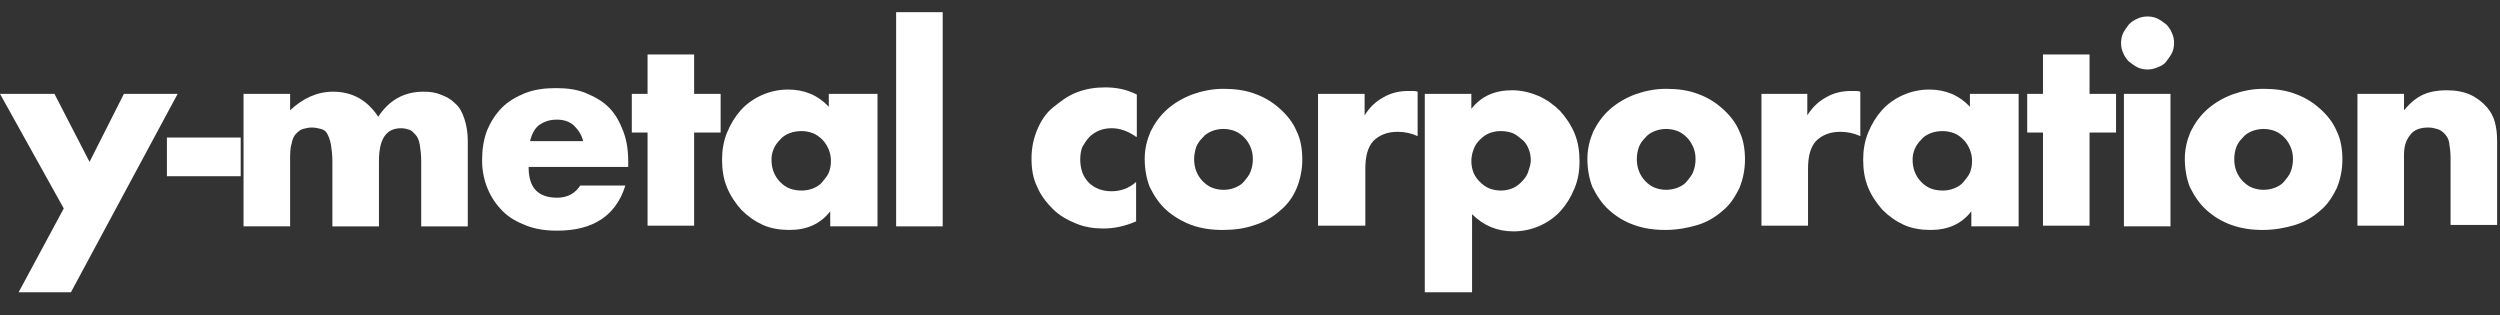 <?xml version="1.0" encoding="utf-8"?>
<!-- Generator: Adobe Illustrator 24.0.0, SVG Export Plug-In . SVG Version: 6.00 Build 0)  -->
<svg version="1.1" id="foot_x5F_logo" xmlns="http://www.w3.org/2000/svg" xmlns:xlink="http://www.w3.org/1999/xlink" x="0px"
	 y="0px" width="349px" height="44px" viewBox="0 0 349 44" style="enable-background:new 0 0 349 44;" xml:space="preserve">
<rect x="0" y="0" width="349" height="44" fill="#333333" stroke="none"/>
<style type="text/css">
	.st0{fill:#FFFFFF;}
</style>
<path class="st0" d="M8.9,29.1L0,13.1h7.6l4.9,9.5l4.8-9.5h7.5L9.9,40.8H2.6L8.9,29.1z"/>
<path class="st0" d="M23.3,19.2h10.3v5.4H23.3V19.2z"/>
<path class="st0" d="M34,13.1h6.5v2.3c1.8-1.7,3.8-2.6,6-2.6c2.7,0,4.8,1.2,6.3,3.5c1.5-2.3,3.6-3.5,6.3-3.5c0.9,0,1.7,0.1,2.4,0.4
	c0.8,0.3,1.4,0.6,2,1.2c0.6,0.5,1,1.2,1.3,2.1c0.3,0.9,0.5,1.9,0.5,3.1v12h-6.5v-9.1c0-0.9-0.1-1.7-0.2-2.3
	c-0.1-0.6-0.3-1.1-0.6-1.4c-0.3-0.3-0.5-0.6-0.9-0.7c-0.3-0.1-0.7-0.2-1.1-0.2c-2.1,0-3.1,1.5-3.1,4.6v9.1h-6.5v-9.1
	c0-0.9-0.1-1.7-0.2-2.3c-0.1-0.6-0.3-1.1-0.5-1.5c-0.2-0.4-0.5-0.6-0.9-0.7s-0.8-0.2-1.3-0.2c-0.4,0-0.8,0.1-1.2,0.2s-0.7,0.4-1,0.7
	c-0.3,0.3-0.5,0.8-0.6,1.4c-0.2,0.6-0.2,1.4-0.2,2.4v9.1H34V13.1z"/>
<path class="st0" d="M73.8,23.4c0,2.8,1.3,4.2,4,4.2c1.4,0,2.5-0.6,3.2-1.7h6.3c-1.3,4.2-4.5,6.3-9.5,6.3c-1.6,0-3-0.2-4.3-0.7
	c-1.3-0.5-2.4-1.1-3.3-2c-0.9-0.9-1.6-1.9-2.1-3.1c-0.5-1.2-0.8-2.5-0.8-4c0-1.5,0.2-2.9,0.7-4.2c0.5-1.2,1.2-2.3,2.1-3.2
	c0.9-0.9,2-1.5,3.2-2c1.3-0.5,2.7-0.7,4.3-0.7c1.6,0,3,0.2,4.2,0.7c1.2,0.5,2.3,1.1,3.2,2c0.9,0.9,1.5,2,2,3.3
	c0.5,1.3,0.7,2.7,0.7,4.3v0.7H73.8z M81.4,19.7c-0.2-0.9-0.7-1.6-1.3-2.2c-0.7-0.6-1.5-0.8-2.4-0.8c-1,0-1.8,0.3-2.5,0.8
	c-0.6,0.5-1,1.3-1.2,2.2H81.4z"/>
<path class="st0" d="M96.9,18.5v13h-6.5v-13h-2.2v-5.4h2.2V7.6h6.5v5.5h3.7v5.4H96.9z"/>
<path class="st0" d="M115.9,13.1h6.6v18.5h-6.6v-2.1c-1.4,1.8-3.3,2.6-5.7,2.6c-1.3,0-2.6-0.2-3.7-0.7c-1.1-0.5-2.1-1.2-3-2.1
	c-0.8-0.9-1.5-1.9-2-3.1c-0.5-1.2-0.7-2.5-0.7-3.9c0-1.3,0.2-2.6,0.7-3.8c0.5-1.2,1.1-2.2,1.9-3.1c0.8-0.9,1.8-1.6,2.9-2.1
	c1.1-0.5,2.4-0.8,3.7-0.8c2.3,0,4.2,0.8,5.7,2.4V13.1z M107.7,22.3c0,0.6,0.1,1.2,0.3,1.7c0.2,0.5,0.5,1,0.9,1.4s0.8,0.7,1.3,0.9
	s1.1,0.3,1.7,0.3c0.6,0,1.1-0.1,1.6-0.3s1-0.5,1.3-0.9s0.7-0.8,0.9-1.3s0.3-1,0.3-1.6s-0.1-1.1-0.3-1.6c-0.2-0.5-0.5-1-0.9-1.4
	c-0.4-0.4-0.8-0.7-1.3-0.9c-0.5-0.2-1.1-0.3-1.6-0.3c-0.6,0-1.2,0.1-1.7,0.3c-0.5,0.2-1,0.5-1.3,0.9c-0.4,0.4-0.7,0.8-0.9,1.3
	S107.7,21.7,107.7,22.3z"/>
<path class="st0" d="M131.6,1.7v29.9h-6.5V1.7H131.6z"/>
<path class="st0" d="M158.6,19.1c-1.1-0.8-2.3-1.2-3.4-1.2c-0.6,0-1.2,0.1-1.7,0.3c-0.5,0.2-1,0.5-1.4,0.9c-0.4,0.4-0.7,0.9-1,1.4
	c-0.2,0.5-0.3,1.1-0.3,1.8c0,0.6,0.1,1.2,0.3,1.8c0.2,0.5,0.5,1,0.9,1.4c0.4,0.4,0.9,0.7,1.4,0.9c0.6,0.2,1.1,0.3,1.8,0.3
	c1.2,0,2.4-0.4,3.4-1.3v5.5c-1.6,0.7-3.1,1-4.6,1c-1.3,0-2.6-0.2-3.8-0.7c-1.2-0.5-2.3-1.1-3.2-2c-0.9-0.9-1.7-1.9-2.2-3.1
	c-0.6-1.2-0.8-2.5-0.8-4c0-1.5,0.3-2.8,0.8-4c0.5-1.2,1.2-2.3,2.2-3.1s2-1.6,3.3-2.1c1.3-0.5,2.6-0.7,4-0.7c1.6,0,3,0.3,4.4,1V19.1z
	"/>
<path class="st0" d="M159.8,22.2c0-1.4,0.3-2.6,0.8-3.8c0.6-1.2,1.3-2.2,2.3-3.1c1-0.9,2.2-1.6,3.5-2.1c1.4-0.5,2.8-0.8,4.4-0.8
	c1.6,0,3.1,0.2,4.4,0.7c1.4,0.5,2.5,1.2,3.5,2.1c1,0.9,1.8,1.9,2.3,3.1c0.6,1.2,0.8,2.6,0.8,4s-0.3,2.8-0.8,4s-1.3,2.3-2.3,3.1
	c-1,0.9-2.2,1.6-3.5,2c-1.4,0.5-2.9,0.7-4.5,0.7c-1.6,0-3-0.2-4.4-0.7c-1.3-0.5-2.5-1.2-3.5-2.1s-1.7-2-2.3-3.2
	C160.1,25.1,159.8,23.7,159.8,22.2z M166.7,22.2c0,0.6,0.1,1.2,0.3,1.7c0.2,0.5,0.5,1,0.9,1.4s0.8,0.7,1.3,0.9s1.1,0.3,1.6,0.3
	c0.6,0,1.1-0.1,1.6-0.3s1-0.5,1.3-0.9s0.7-0.8,0.9-1.4c0.2-0.5,0.3-1.1,0.3-1.7c0-0.6-0.1-1.1-0.3-1.6c-0.2-0.5-0.5-1-0.9-1.4
	c-0.4-0.4-0.8-0.7-1.3-0.9s-1.1-0.3-1.6-0.3c-0.6,0-1.1,0.1-1.6,0.3s-1,0.5-1.3,0.9c-0.4,0.4-0.7,0.8-0.9,1.3
	C166.8,21.1,166.7,21.7,166.7,22.2z"/>
<path class="st0" d="M184,13.1h6.5v3c0.7-1.1,1.5-1.9,2.6-2.5c1-0.6,2.2-0.9,3.5-0.9c0.2,0,0.4,0,0.6,0s0.4,0,0.7,0.1V19
	c-0.9-0.4-1.8-0.6-2.8-0.6c-1.5,0-2.6,0.5-3.4,1.3c-0.8,0.9-1.1,2.2-1.1,3.9v7.9H184V13.1z"/>
<path class="st0" d="M205.4,40.8h-6.5V13.1h6.5v2.1c1.4-1.8,3.3-2.6,5.7-2.6c1.3,0,2.5,0.3,3.7,0.8c1.1,0.5,2.1,1.2,3,2.1
	c0.8,0.9,1.5,1.9,2,3.1c0.5,1.2,0.7,2.5,0.7,3.9s-0.2,2.6-0.7,3.8c-0.5,1.2-1.1,2.2-1.9,3.1c-0.8,0.9-1.8,1.6-2.9,2.1
	s-2.4,0.8-3.7,0.8c-2.3,0-4.2-0.8-5.8-2.4V40.8z M213.7,22.4c0-0.6-0.1-1.1-0.3-1.6c-0.2-0.5-0.5-1-0.9-1.3s-0.8-0.7-1.3-0.9
	c-0.5-0.2-1.1-0.3-1.7-0.3c-0.6,0-1.1,0.1-1.6,0.3c-0.5,0.2-0.9,0.5-1.3,0.9c-0.4,0.4-0.7,0.8-0.9,1.4c-0.2,0.5-0.3,1.1-0.3,1.6
	s0.1,1.1,0.3,1.6s0.5,0.9,0.9,1.3c0.4,0.4,0.8,0.7,1.3,0.9c0.5,0.2,1.1,0.3,1.6,0.3c0.6,0,1.1-0.1,1.6-0.3s0.9-0.5,1.3-0.9
	s0.7-0.8,0.9-1.3C213.5,23.5,213.7,22.9,213.7,22.4z"/>
<path class="st0" d="M221.6,22.2c0-1.4,0.3-2.6,0.8-3.8c0.6-1.2,1.3-2.2,2.3-3.1c1-0.9,2.2-1.6,3.5-2.1c1.4-0.5,2.8-0.8,4.4-0.8
	c1.6,0,3.1,0.2,4.4,0.7c1.4,0.5,2.5,1.2,3.5,2.1c1,0.9,1.8,1.9,2.3,3.1c0.6,1.2,0.8,2.6,0.8,4s-0.3,2.8-0.8,4
	c-0.6,1.2-1.3,2.3-2.3,3.1c-1,0.9-2.2,1.6-3.5,2s-2.9,0.7-4.5,0.7c-1.6,0-3-0.2-4.4-0.7s-2.5-1.2-3.5-2.1c-1-0.9-1.7-2-2.3-3.2
	C221.9,25.1,221.6,23.7,221.6,22.2z M228.5,22.2c0,0.6,0.1,1.2,0.3,1.7c0.2,0.5,0.5,1,0.9,1.4s0.8,0.7,1.3,0.9
	c0.5,0.2,1.1,0.3,1.6,0.3s1.1-0.1,1.6-0.3c0.5-0.2,1-0.5,1.3-0.9s0.7-0.8,0.9-1.4c0.2-0.5,0.3-1.1,0.3-1.7c0-0.6-0.1-1.1-0.3-1.6
	c-0.2-0.5-0.5-1-0.9-1.4c-0.4-0.4-0.8-0.7-1.3-0.9c-0.5-0.2-1.1-0.3-1.6-0.3s-1.1,0.1-1.6,0.3c-0.5,0.2-1,0.5-1.3,0.9
	c-0.4,0.4-0.7,0.8-0.9,1.3S228.5,21.7,228.5,22.2z"/>
<path class="st0" d="M245.8,13.1h6.5v3c0.7-1.1,1.5-1.9,2.6-2.5c1-0.6,2.2-0.9,3.5-0.9c0.2,0,0.4,0,0.6,0c0.2,0,0.4,0,0.7,0.1V19
	c-0.9-0.4-1.8-0.6-2.8-0.6c-1.5,0-2.6,0.5-3.4,1.3c-0.8,0.9-1.1,2.2-1.1,3.9v7.9h-6.5V13.1z"/>
<path class="st0" d="M275.2,13.1h6.6v18.5h-6.6v-2.1c-1.4,1.8-3.3,2.6-5.7,2.6c-1.3,0-2.6-0.2-3.7-0.7c-1.1-0.5-2.1-1.2-3-2.1
	c-0.8-0.9-1.5-1.9-2-3.1c-0.5-1.2-0.7-2.5-0.7-3.9c0-1.3,0.2-2.6,0.7-3.8c0.5-1.2,1.1-2.2,1.9-3.1c0.8-0.9,1.8-1.6,2.9-2.1
	c1.1-0.5,2.4-0.8,3.7-0.8c2.3,0,4.2,0.8,5.7,2.4V13.1z M267,22.3c0,0.6,0.1,1.2,0.3,1.7c0.2,0.5,0.5,1,0.9,1.4s0.8,0.7,1.3,0.9
	c0.5,0.2,1.1,0.3,1.7,0.3c0.6,0,1.1-0.1,1.6-0.3c0.5-0.2,1-0.5,1.3-0.9s0.7-0.8,0.9-1.3c0.2-0.5,0.3-1,0.3-1.6s-0.1-1.1-0.3-1.6
	c-0.2-0.5-0.5-1-0.9-1.4c-0.4-0.4-0.8-0.7-1.3-0.9c-0.5-0.2-1.1-0.3-1.6-0.3c-0.6,0-1.2,0.1-1.7,0.3c-0.5,0.2-1,0.5-1.3,0.9
	c-0.4,0.4-0.7,0.8-0.9,1.3S267,21.7,267,22.3z"/>
<path class="st0" d="M291.7,18.5v13h-6.5v-13H283v-5.4h2.2V7.6h6.5v5.5h3.7v5.4H291.7z"/>
<path class="st0" d="M296.1,6c0-0.5,0.1-1,0.3-1.4c0.2-0.4,0.5-0.8,0.8-1.2c0.3-0.3,0.7-0.6,1.2-0.8c0.4-0.2,0.9-0.3,1.4-0.3
	s1,0.1,1.4,0.3c0.4,0.2,0.8,0.5,1.2,0.8c0.3,0.3,0.6,0.7,0.8,1.2c0.2,0.4,0.3,0.9,0.3,1.4c0,0.5-0.1,1-0.3,1.4s-0.5,0.8-0.8,1.2
	s-0.7,0.6-1.2,0.8s-0.9,0.3-1.4,0.3s-1-0.1-1.4-0.3c-0.4-0.2-0.8-0.5-1.2-0.8c-0.3-0.3-0.6-0.7-0.8-1.2C296.2,7,296.1,6.5,296.1,6z
	 M303,13.1v18.5h-6.5V13.1H303z"/>
<path class="st0" d="M305,22.2c0-1.4,0.3-2.6,0.8-3.8c0.6-1.2,1.3-2.2,2.3-3.1c1-0.9,2.2-1.6,3.5-2.1c1.4-0.5,2.8-0.8,4.4-0.8
	c1.6,0,3.1,0.2,4.4,0.7c1.4,0.5,2.5,1.2,3.5,2.1c1,0.9,1.8,1.9,2.3,3.1c0.6,1.2,0.8,2.6,0.8,4s-0.3,2.8-0.8,4
	c-0.6,1.2-1.3,2.3-2.3,3.1c-1,0.9-2.2,1.6-3.5,2s-2.9,0.7-4.5,0.7c-1.6,0-3-0.2-4.4-0.7s-2.5-1.2-3.5-2.1c-1-0.9-1.7-2-2.3-3.2
	C305.3,25.1,305,23.7,305,22.2z M311.9,22.2c0,0.6,0.1,1.2,0.3,1.7c0.2,0.5,0.5,1,0.9,1.4s0.8,0.7,1.3,0.9c0.5,0.2,1.1,0.3,1.6,0.3
	s1.1-0.1,1.6-0.3c0.5-0.2,1-0.5,1.3-0.9s0.7-0.8,0.9-1.4c0.2-0.5,0.3-1.1,0.3-1.7c0-0.6-0.1-1.1-0.3-1.6c-0.2-0.5-0.5-1-0.9-1.4
	c-0.4-0.4-0.8-0.7-1.3-0.9c-0.5-0.2-1.1-0.3-1.6-0.3s-1.1,0.1-1.6,0.3c-0.5,0.2-1,0.5-1.3,0.9c-0.4,0.4-0.7,0.8-0.9,1.3
	S311.9,21.7,311.9,22.2z"/>
<path class="st0" d="M329.1,13.1h6.5v2.3c0.9-1.1,1.8-1.8,2.7-2.2s2-0.6,3.2-0.6c1.3,0,2.4,0.2,3.3,0.6c0.9,0.4,1.7,1,2.4,1.8
	c0.5,0.6,0.9,1.3,1.1,2.1c0.2,0.8,0.3,1.6,0.3,2.6v11.7h-6.5v-9.3c0-0.9-0.1-1.6-0.2-2.2c-0.1-0.6-0.4-1-0.7-1.3
	c-0.3-0.3-0.6-0.5-1-0.6s-0.7-0.2-1.2-0.2c-1.1,0-2,0.3-2.5,1c-0.6,0.7-0.9,1.6-0.9,2.8v9.9h-6.5V13.1z"/>
</svg>
